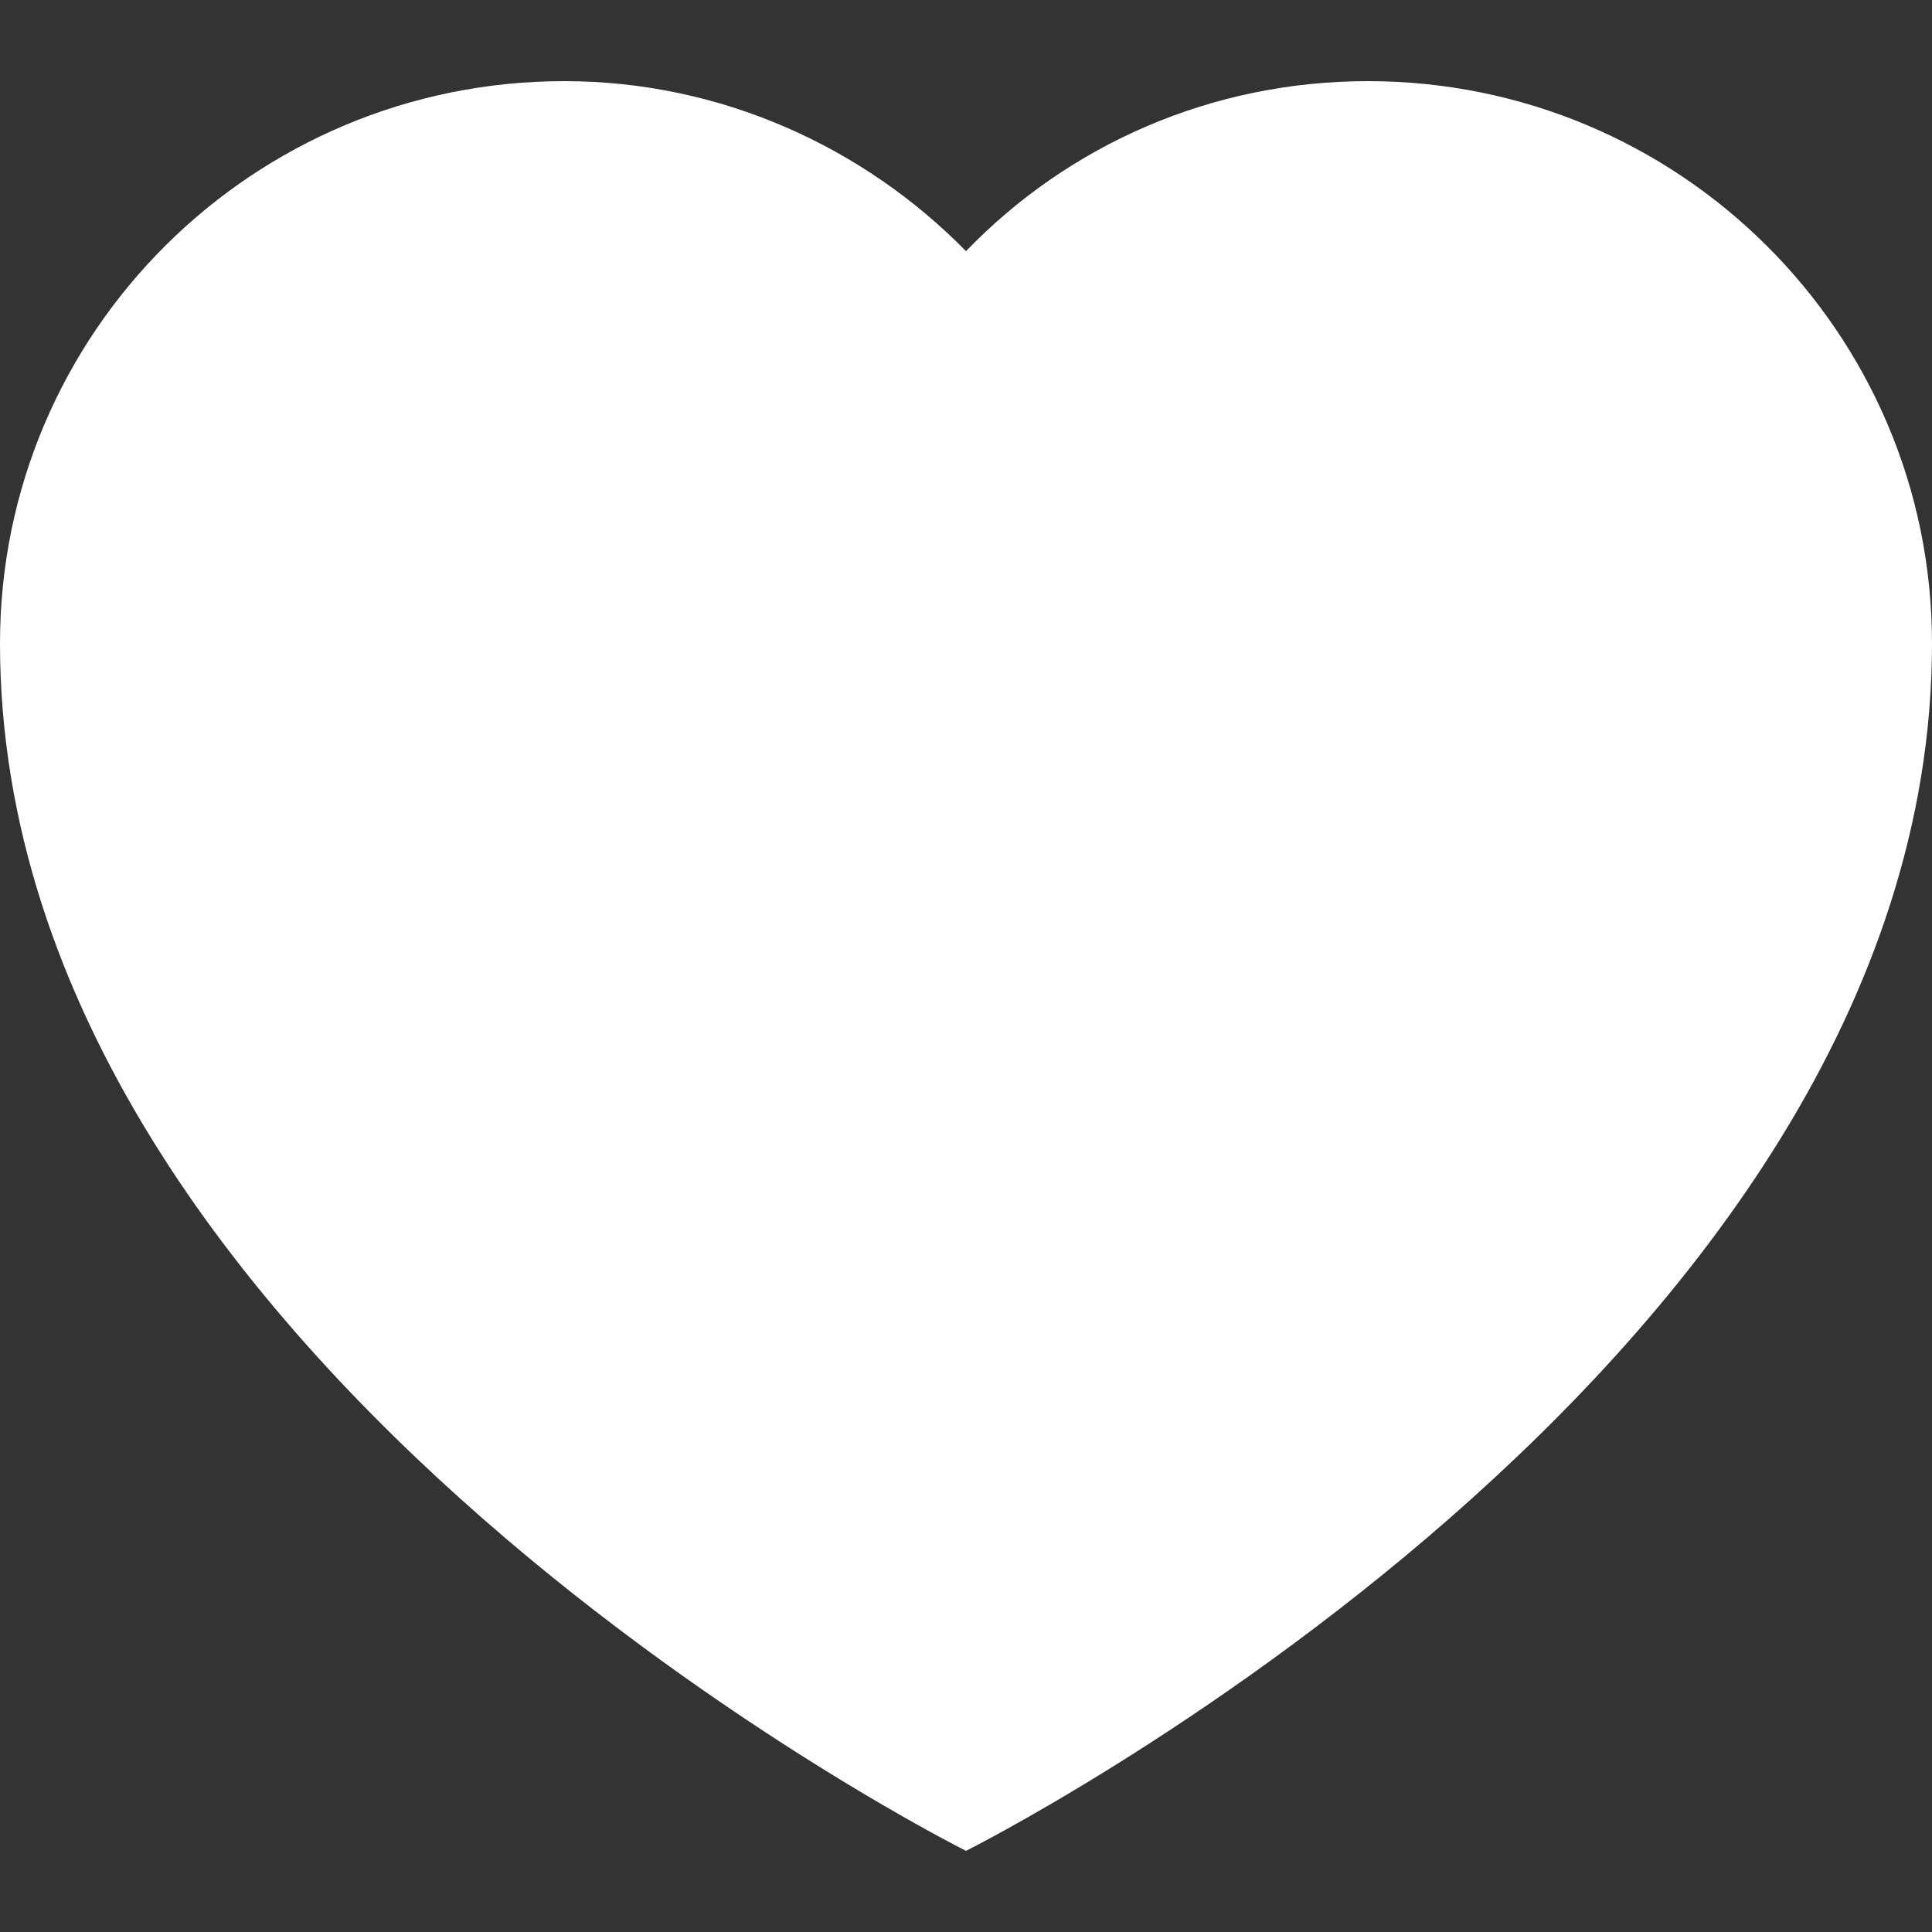 <?xml version="1.0" encoding="utf-8"?>
<!-- Generator: Adobe Illustrator 25.2.0, SVG Export Plug-In . SVG Version: 6.00 Build 0)  -->
<svg version="1.1" xmlns="http://www.w3.org/2000/svg" xmlns:xlink="http://www.w3.org/1999/xlink" x="0px" y="0px"
	 viewBox="0 0 100 100" style="enable-background:new 0 0 100 100;" xml:space="preserve">
<rect x="0" y="0" width="100" height="100" fill="#333333" stroke="none"/>
<style type="text/css">
	.st0{fill:#FFFFFF;}
</style>
<g id="drive-sales">
</g>
<g id="educate">
</g>
<g id="loyalty">
	<path class="st0" d="M70.8,4.2C62.7,4.2,55.3,7.5,50,13c-5.3-5.4-12.7-8.8-20.8-8.8C13.1,4.2,0,17.2,0,33.3c0,37.5,50,62.5,50,62.5
		s50-25,50-62.5C100,17.2,86.9,4.2,70.8,4.2z"/>
</g>
<g id="social">
</g>
</svg>
